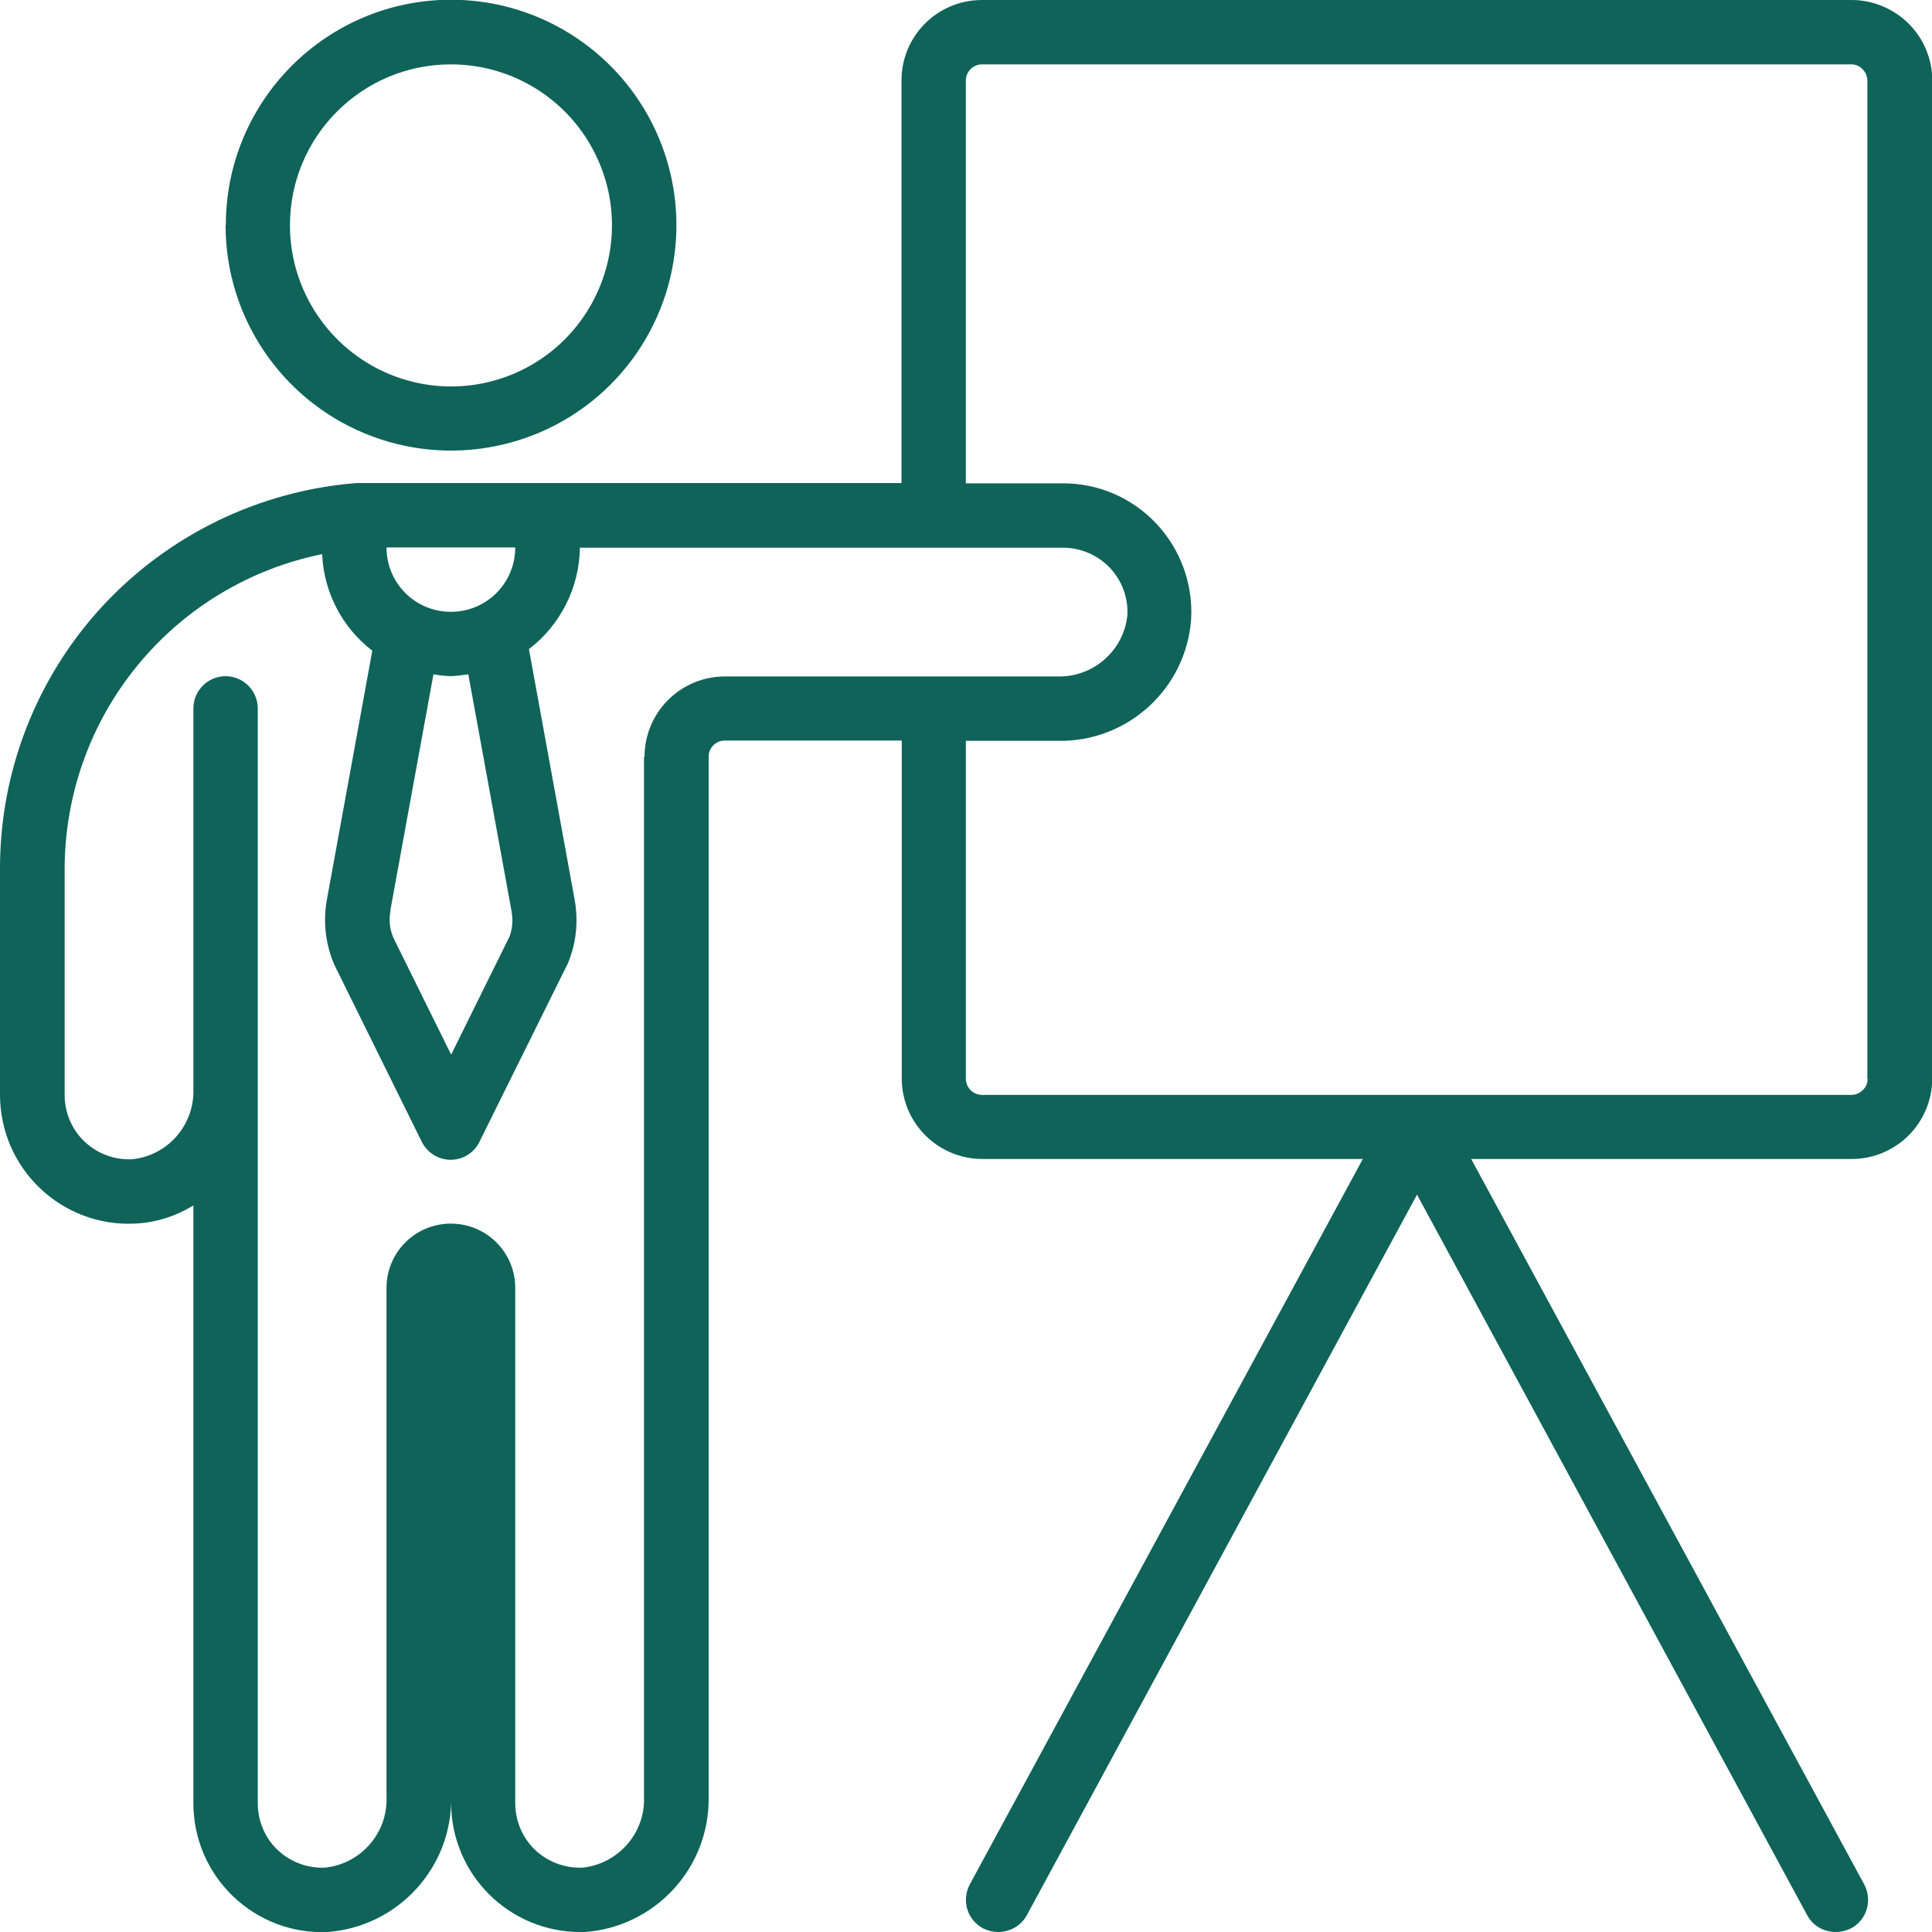 <?xml version="1.0" encoding="UTF-8"?> <svg xmlns="http://www.w3.org/2000/svg" id="Calque_2" viewBox="0 0 72.03 72.04"><defs><style>.cls-1{fill:#0f6359;}</style></defs><g id="Crea"><g><path class="cls-1" d="M16.81,2.4c2.43,0,4.62,1.46,5.55,3.71,.93,2.24,.41,4.82-1.3,6.54-1.72,1.72-4.3,2.23-6.54,1.3-2.24-.93-3.71-3.12-3.71-5.55,0-3.32,2.69-6,6-6h0Zm-8.4,6c0,3.4,2.05,6.46,5.19,7.76,3.14,1.3,6.76,.58,9.16-1.82,2.4-2.4,3.12-6.02,1.82-9.16-1.3-3.14-4.37-5.19-7.76-5.19-4.64,0-8.4,3.76-8.4,8.4h0Z"></path><path class="cls-1" d="M69.63,40.22c0,.16-.06,.31-.18,.42-.11,.11-.26,.18-.42,.18H36.61c-.33,0-.6-.27-.6-.6v-12.6h3.41c2.61,.06,4.81-1.94,4.99-4.55,.07-1.32-.41-2.61-1.31-3.56-.91-.96-2.17-1.5-3.49-1.49h-3.6V3c0-.33,.27-.6,.6-.6h32.41c.16,0,.31,.06,.42,.18,.11,.11,.18,.26,.18,.42V40.22ZM24.01,28.21v38.79c.05,1.34-.96,2.49-2.29,2.63-.65,.03-1.29-.21-1.77-.66-.47-.45-.74-1.08-.74-1.74v-19.21c0-1.33-1.07-2.4-2.4-2.4s-2.4,1.07-2.4,2.4v18.98c.05,1.34-.96,2.49-2.29,2.63-.66,.03-1.3-.21-1.78-.67-.47-.45-.73-1.08-.73-1.73V26.41c0-.66-.54-1.2-1.2-1.2s-1.2,.54-1.2,1.2v14.18c.05,1.34-.95,2.5-2.29,2.63-.66,.03-1.3-.21-1.78-.67-.47-.45-.73-1.08-.73-1.73v-8.4c0-2.77,.95-5.45,2.7-7.59,1.75-2.15,4.19-3.62,6.9-4.17,.06,1.42,.75,2.74,1.87,3.6l-1.7,9.32c-.14,.81-.04,1.64,.29,2.4l3.25,6.58c.2,.41,.62,.68,1.08,.68s.88-.26,1.08-.68l3.29-6.64c.32-.76,.4-1.59,.25-2.4l-1.7-9.32c1.18-.9,1.88-2.3,1.9-3.78h18.01c.66,0,1.29,.27,1.75,.75,.45,.48,.69,1.12,.65,1.78-.14,1.31-1.27,2.3-2.59,2.27h-12.41c-1.66,0-3,1.34-3,3h0Zm-4.8-7.8c0,1.33-1.07,2.4-2.4,2.4s-2.4-1.07-2.4-2.4h4.8Zm-4.66,13.55l1.61-8.82c.21,.04,.43,.06,.65,.07,.22-.01,.44-.04,.65-.07l1.61,8.82c.06,.32,.04,.65-.07,.95l-2.18,4.41-2.15-4.35c-.14-.32-.18-.67-.11-1.01h0ZM69.03,0H36.61c-1.66,0-3,1.34-3,3v15.01H13.28c-3.62,.29-7,1.93-9.47,4.6C1.35,25.28-.01,28.78,0,32.41v8.4C0,42.13,.53,43.38,1.48,44.29c.95,.91,2.22,1.39,3.53,1.33,.78-.03,1.54-.27,2.2-.68v22.29c0,1.31,.53,2.56,1.48,3.47,.95,.91,2.22,1.39,3.53,1.33,2.62-.2,4.64-2.4,4.6-5.03v.23c0,1.27,.51,2.49,1.41,3.39,.9,.9,2.12,1.41,3.39,1.41h.2c2.62-.2,4.64-2.4,4.6-5.03V28.21c0-.33,.27-.6,.6-.6h6.6v12.6c0,.8,.32,1.56,.88,2.12,.56,.56,1.33,.88,2.12,.88h14.19l-14.65,27.04c-.15,.28-.19,.61-.1,.92,.09,.31,.3,.56,.58,.72,.18,.09,.38,.14,.58,.14,.44,0,.85-.24,1.06-.62l14.55-26.87,14.55,26.87c.21,.39,.62,.62,1.06,.62,.2,0,.4-.05,.58-.14,.28-.15,.49-.41,.58-.72,.09-.31,.05-.64-.1-.92l-14.65-27.04h14.19c.8,0,1.56-.32,2.12-.88,.56-.56,.88-1.33,.88-2.12V3c0-.8-.32-1.56-.88-2.12C70.59,.32,69.83,0,69.03,0h0Z"></path></g></g></svg> 